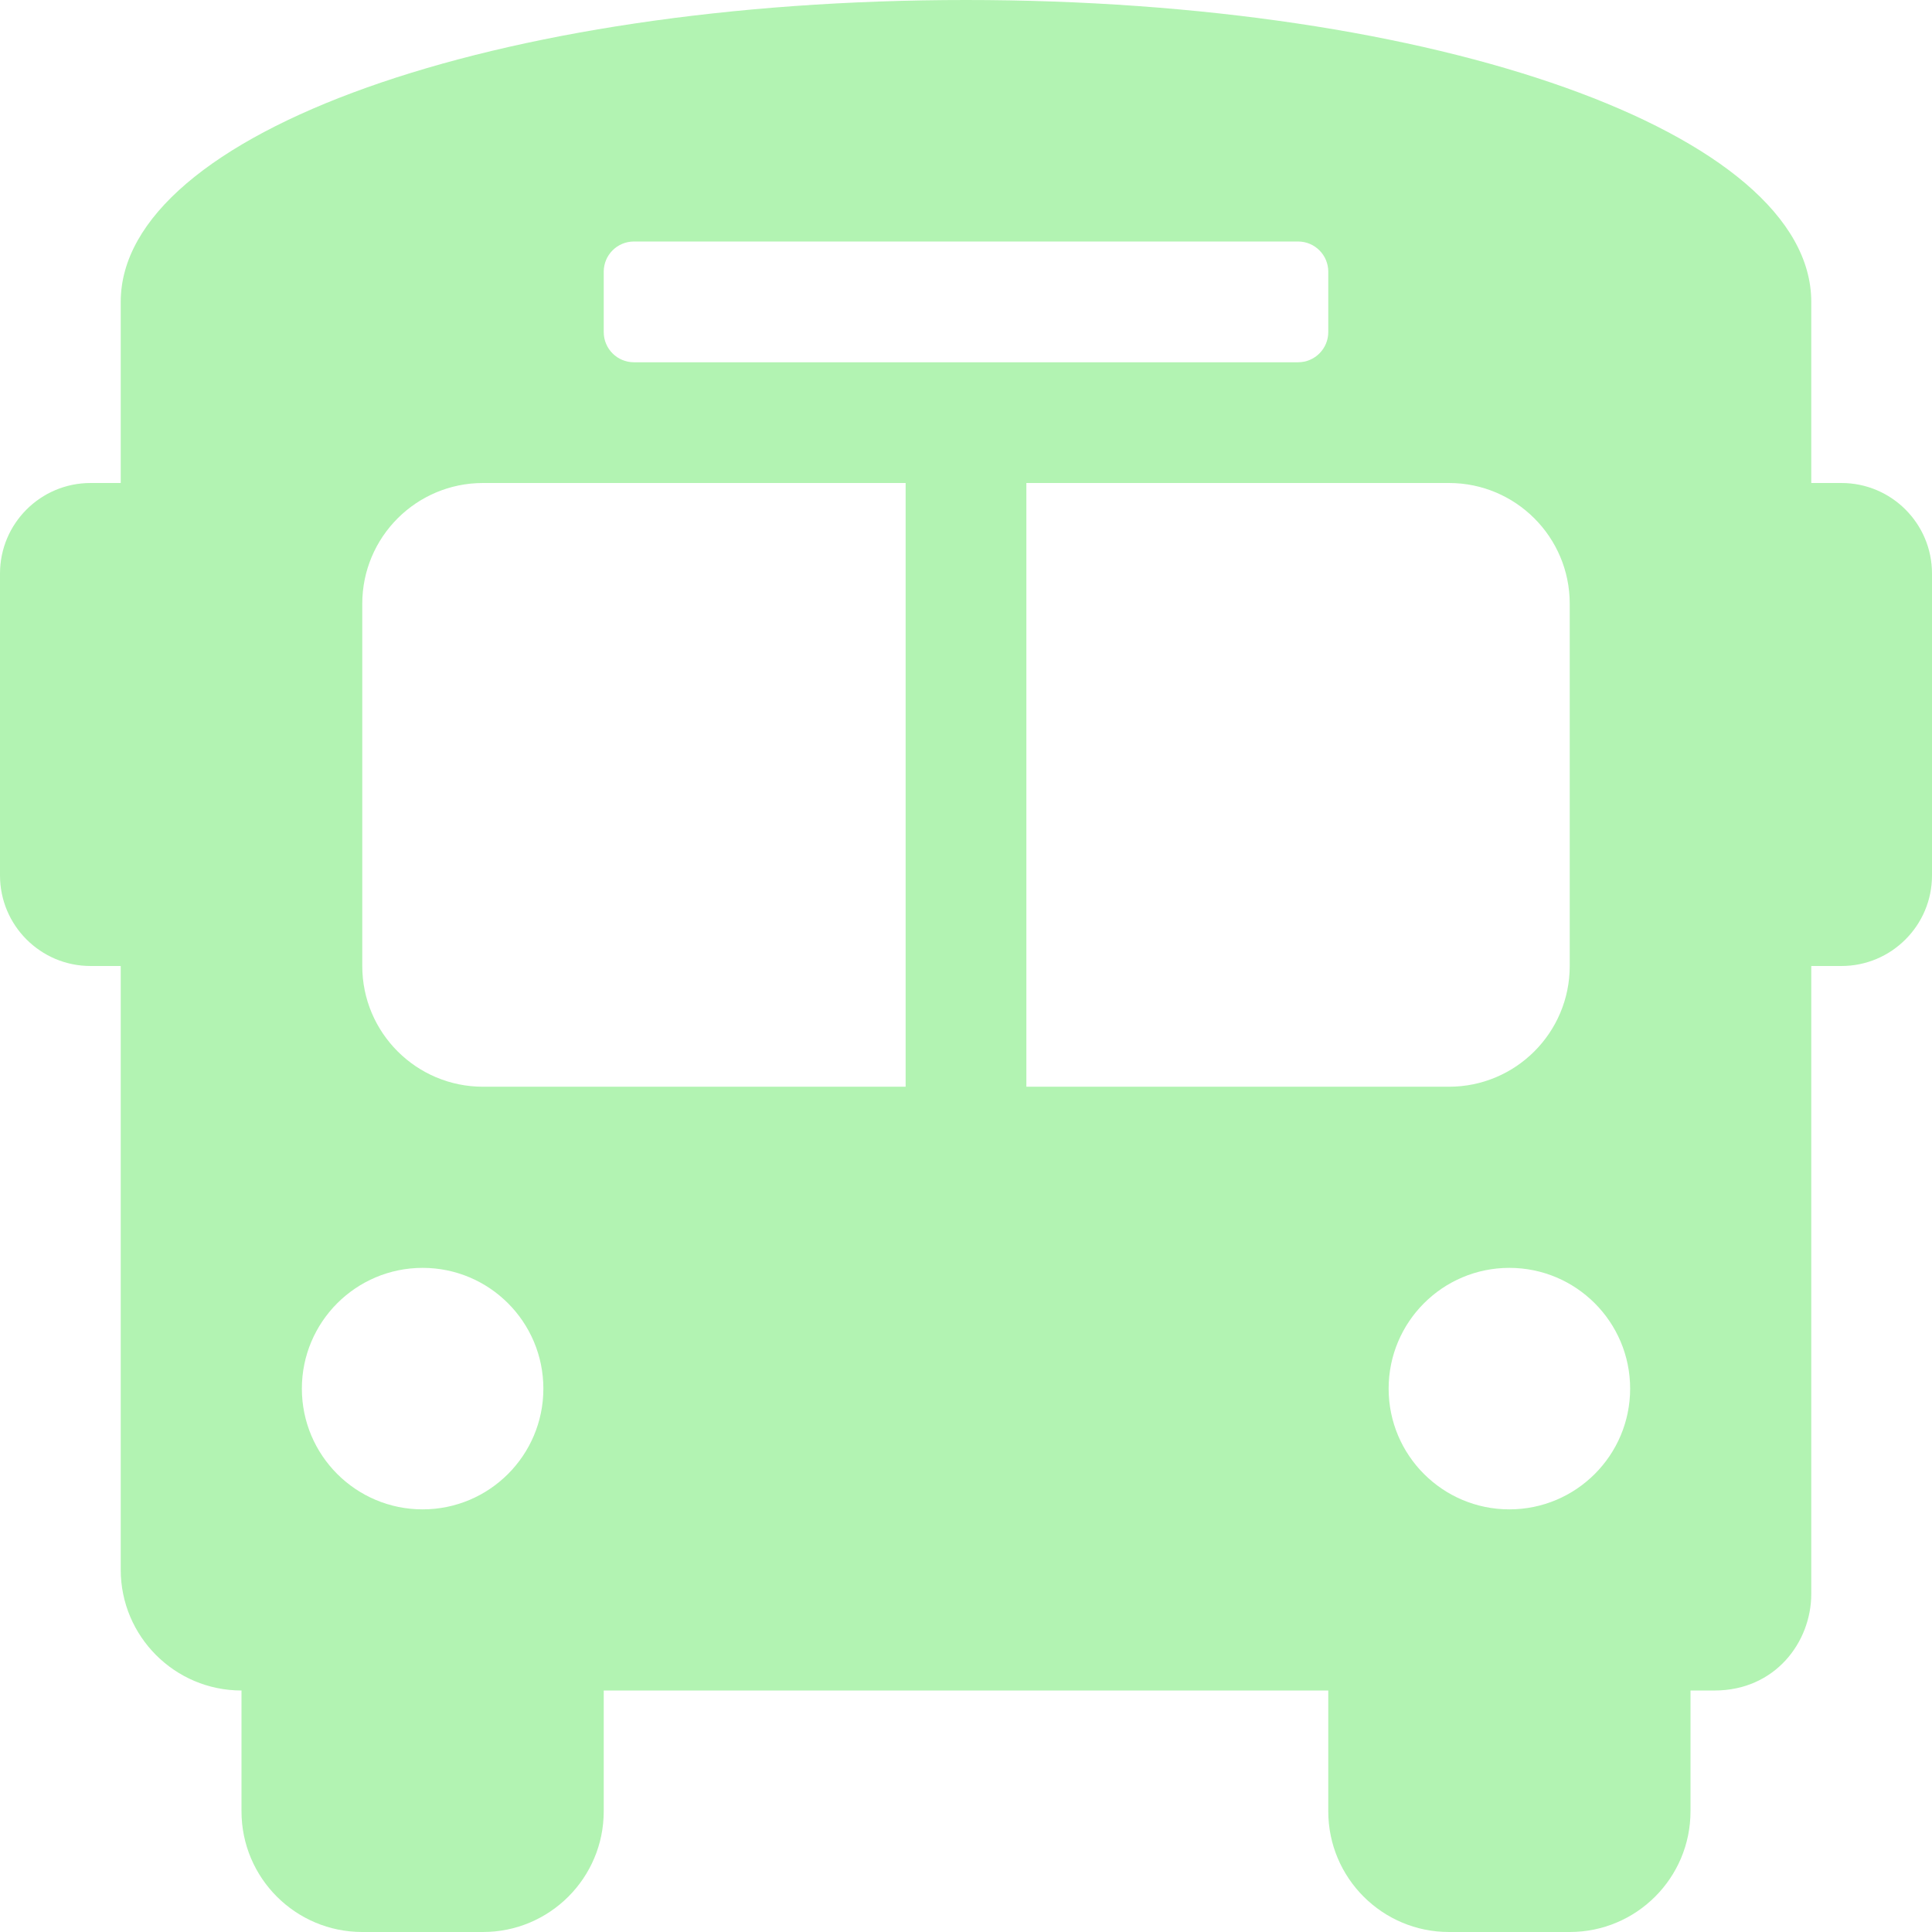 <svg width="49" height="49" viewBox="0 0 49 49" fill="none" xmlns="http://www.w3.org/2000/svg">
<path d="M46.703 12.25H45.938V7.656C45.938 3.369 36.444 0 24.5 0C12.556 0 3.062 3.369 3.062 7.656V12.25H2.297C1.029 12.25 0 13.278 0 14.547V22.203C0 23.471 1.029 24.5 2.297 24.5H3.062V39.812C3.062 41.504 4.434 42.875 6.125 42.875V45.938C6.125 47.629 7.496 49 9.188 49H12.25C13.941 49 15.312 47.629 15.312 45.938V42.875H33.688V45.938C33.688 47.629 35.059 49 36.75 49H39.812C41.504 49 42.875 47.629 42.875 45.938V42.875H43.487C45.019 42.875 45.938 41.65 45.938 40.425V24.5H46.703C47.971 24.5 49 23.471 49 22.203V14.547C49 13.278 47.971 12.25 46.703 12.25ZM15.312 6.891C15.312 6.468 15.655 6.125 16.078 6.125H32.922C33.345 6.125 33.688 6.468 33.688 6.891V8.422C33.688 8.845 33.345 9.188 32.922 9.188H16.078C15.655 9.188 15.312 8.845 15.312 8.422V6.891ZM10.719 38.281C9.028 38.281 7.656 36.91 7.656 35.219C7.656 33.528 9.028 32.156 10.719 32.156C12.41 32.156 13.781 33.528 13.781 35.219C13.781 36.91 12.41 38.281 10.719 38.281ZM22.969 27.562H12.25C10.559 27.562 9.188 26.191 9.188 24.5V15.312C9.188 13.621 10.559 12.25 12.25 12.25H22.969V27.562ZM26.031 27.562V12.25H36.75C38.441 12.25 39.812 13.621 39.812 15.312V24.5C39.812 26.191 38.441 27.562 36.75 27.562H26.031ZM38.281 38.281C36.59 38.281 35.219 36.91 35.219 35.219C35.219 33.528 36.59 32.156 38.281 32.156C39.972 32.156 41.344 33.528 41.344 35.219C41.344 36.91 39.972 38.281 38.281 38.281Z" fill="#B2F3B2"/>
</svg>
